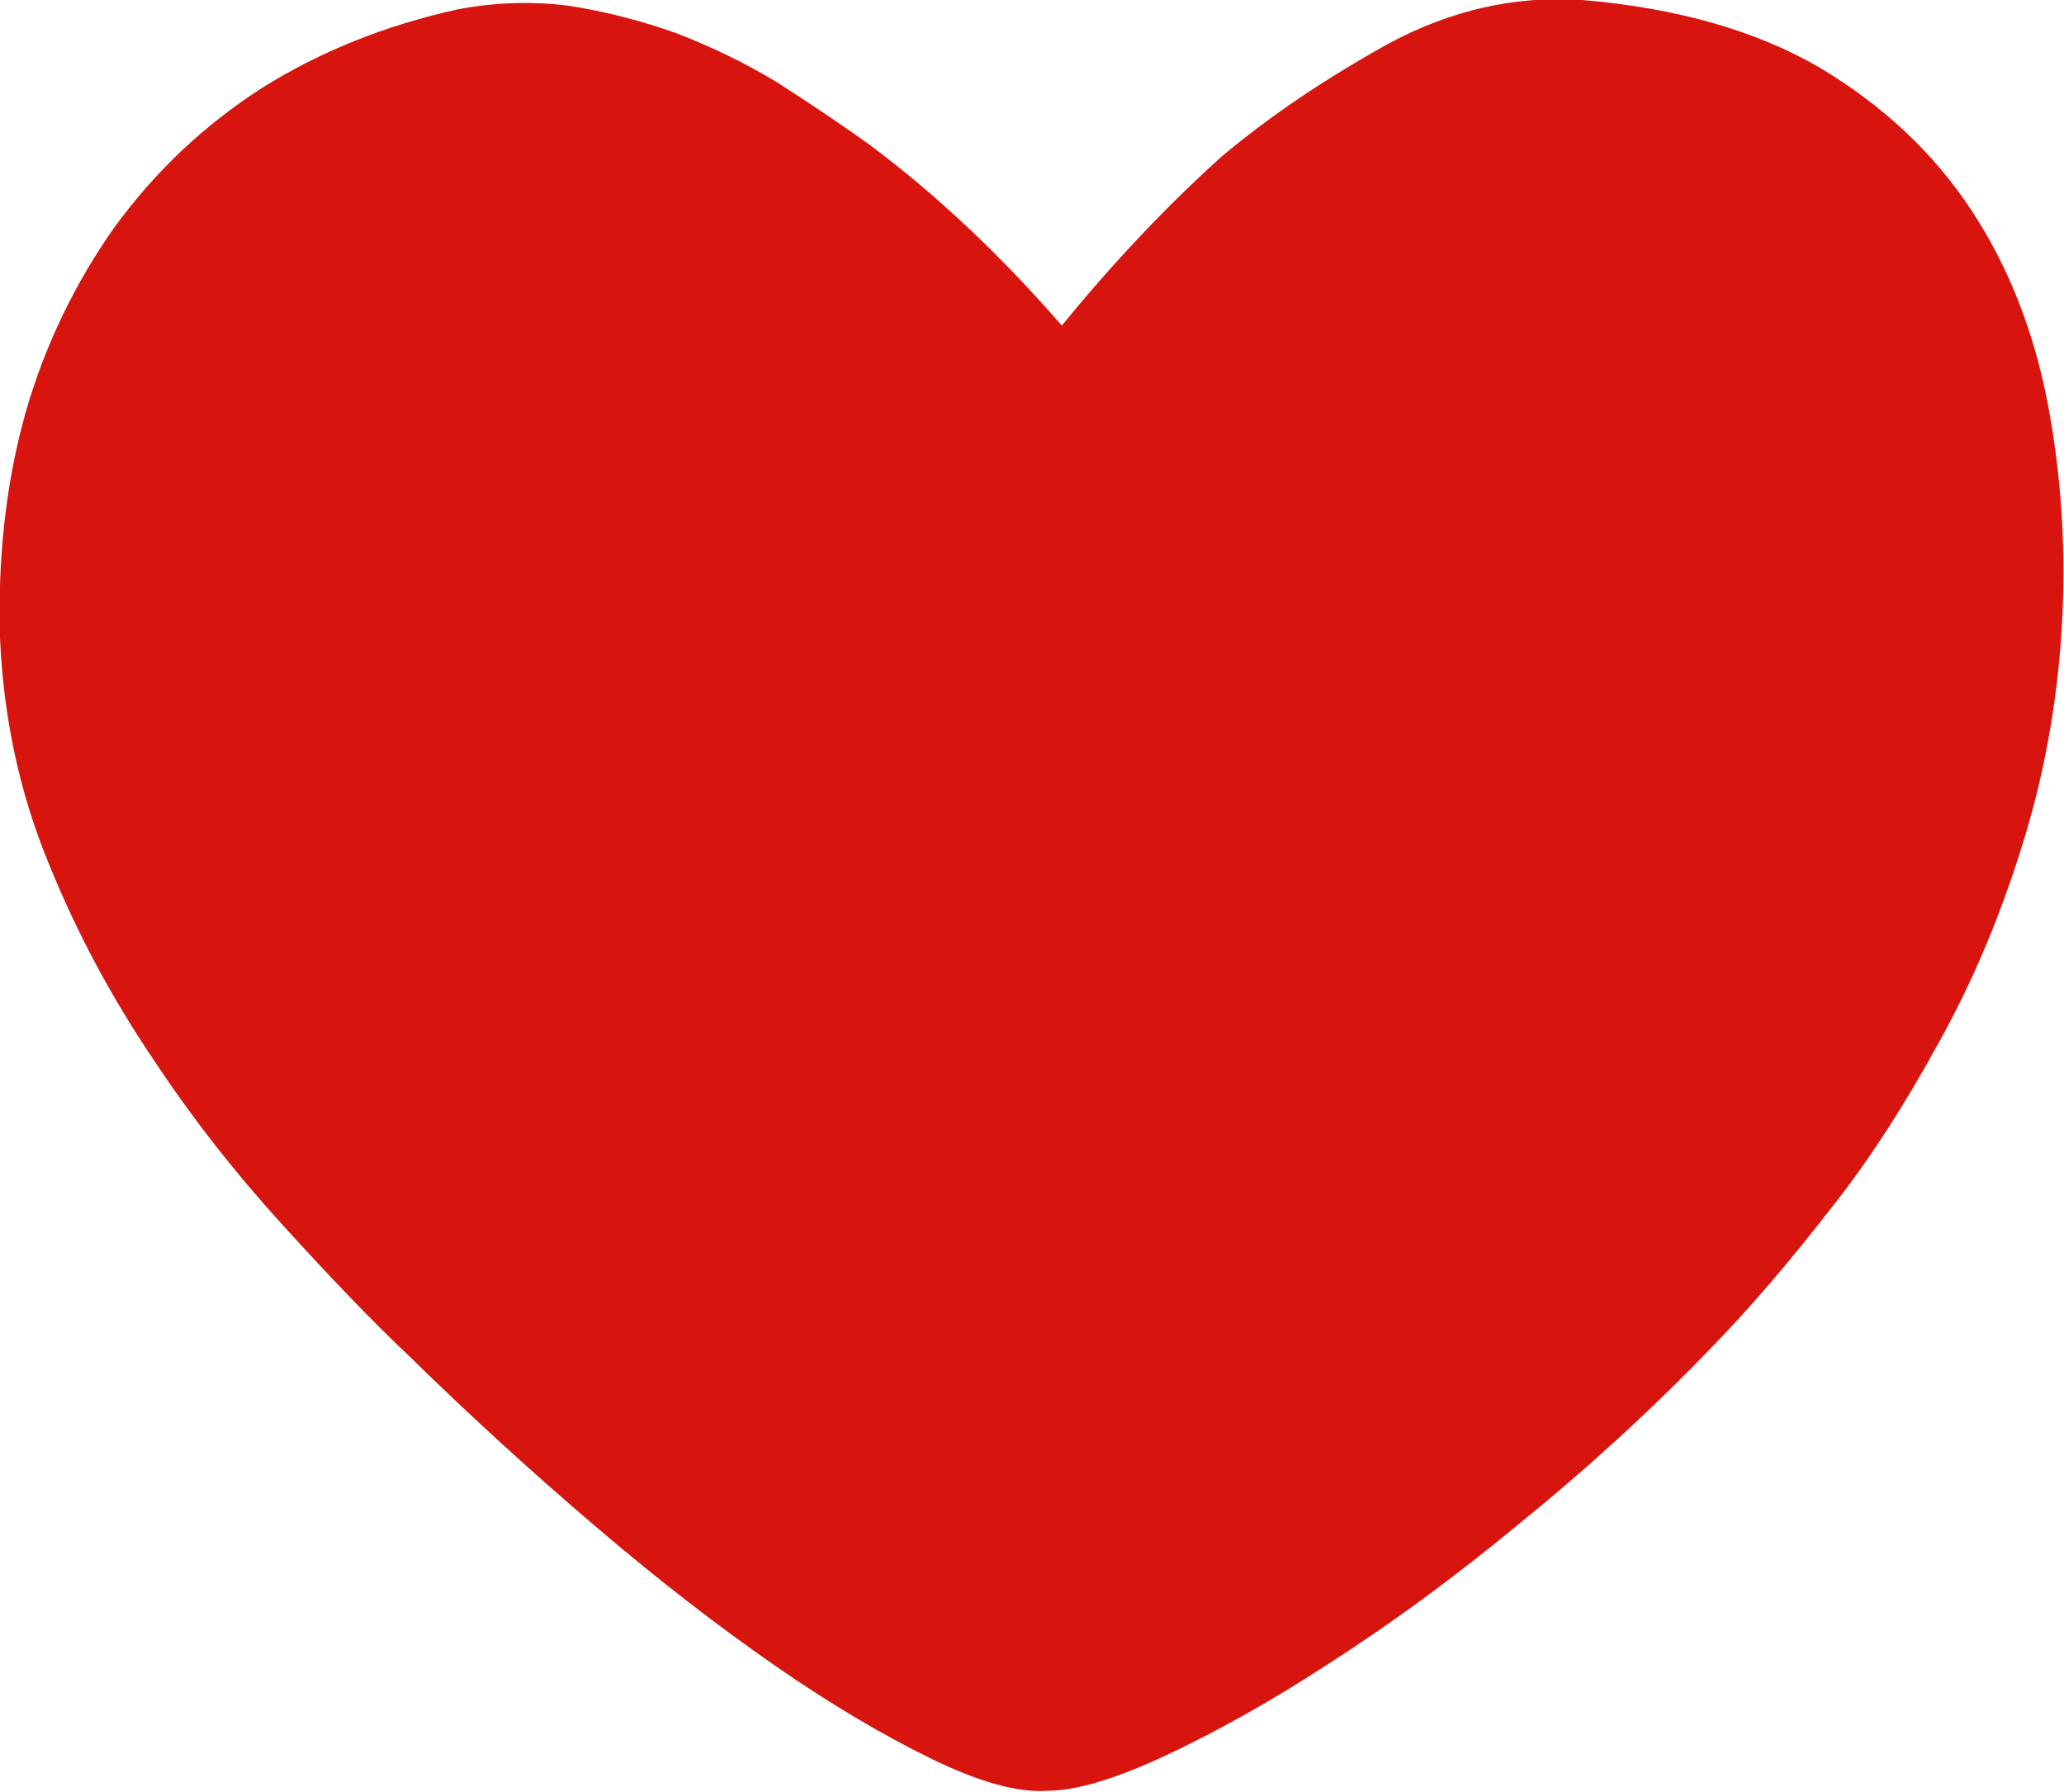 <svg width="18" height="15.628" viewBox="0 0 18 15.628" fill="none" xmlns="http://www.w3.org/2000/svg" xmlns:xlink="http://www.w3.org/1999/xlink">
	<desc>
			Created with Pixso.
	</desc>
	<defs/>
	<path id="path" d="M9.26 2.84C9.7 2.3 10.17 1.8 10.66 1.36C11.09 1 11.57 0.68 12.11 0.38C12.65 0.09 13.21 -0.04 13.8 0C14.63 0.07 15.32 0.27 15.87 0.59C16.42 0.92 16.86 1.33 17.19 1.83C17.52 2.33 17.74 2.9 17.86 3.53C17.98 4.17 18.02 4.82 17.98 5.48C17.94 6.15 17.82 6.79 17.63 7.39C17.44 8 17.2 8.57 16.91 9.09C16.62 9.62 16.31 10.11 15.96 10.55C15.61 11 15.27 11.4 14.92 11.76C14.39 12.31 13.83 12.82 13.25 13.29C12.67 13.77 12.12 14.17 11.59 14.51C11.07 14.85 10.58 15.12 10.15 15.32C9.72 15.52 9.38 15.62 9.14 15.62C8.87 15.64 8.53 15.54 8.12 15.34C7.71 15.14 7.25 14.87 6.76 14.53C6.27 14.19 5.75 13.79 5.2 13.32C4.66 12.86 4.11 12.36 3.58 11.84C3.23 11.51 2.86 11.12 2.46 10.68C2.06 10.24 1.68 9.76 1.33 9.23C0.98 8.71 0.67 8.14 0.42 7.52C0.17 6.91 0.03 6.26 0 5.56C-0.02 4.87 0.05 4.22 0.22 3.61C0.39 3.01 0.66 2.46 1 1.98C1.35 1.5 1.77 1.1 2.28 0.77C2.79 0.45 3.36 0.22 4 0.08C4.32 0.02 4.64 0.01 4.96 0.05C5.28 0.1 5.59 0.18 5.9 0.29C6.21 0.41 6.5 0.55 6.78 0.72C7.06 0.9 7.33 1.08 7.58 1.26C8.17 1.7 8.73 2.23 9.26 2.84Z" fill="#D7150E" fill-opacity="1" fill-rule="nonzero"/>
	<path id="path" d="M10.66 1.36C11.09 1 11.57 0.68 12.11 0.38C12.65 0.09 13.21 -0.04 13.8 0C14.63 0.07 15.32 0.27 15.87 0.59C16.42 0.92 16.86 1.33 17.19 1.83C17.52 2.33 17.74 2.9 17.86 3.53C17.98 4.17 18.02 4.82 17.98 5.48C17.94 6.15 17.82 6.79 17.63 7.39C17.44 8 17.2 8.57 16.91 9.09C16.62 9.62 16.31 10.11 15.96 10.55C15.61 11 15.27 11.4 14.92 11.76C14.39 12.31 13.83 12.82 13.25 13.29C12.67 13.77 12.12 14.17 11.59 14.51C11.07 14.85 10.58 15.12 10.15 15.32C9.72 15.52 9.38 15.62 9.14 15.62C8.87 15.64 8.53 15.54 8.12 15.34C7.71 15.14 7.25 14.87 6.76 14.53C6.27 14.19 5.75 13.79 5.2 13.32C4.66 12.86 4.11 12.36 3.58 11.84C3.23 11.51 2.86 11.12 2.46 10.68C2.06 10.24 1.68 9.76 1.33 9.23C0.98 8.71 0.67 8.14 0.42 7.52C0.17 6.91 0.03 6.26 0 5.56C-0.02 4.87 0.05 4.22 0.22 3.61C0.39 3.01 0.66 2.46 1 1.98C1.35 1.5 1.77 1.1 2.28 0.77C2.79 0.45 3.36 0.22 4 0.08C4.32 0.02 4.64 0.01 4.96 0.05C5.28 0.1 5.59 0.18 5.9 0.29C6.21 0.41 6.5 0.55 6.78 0.72C7.06 0.9 7.33 1.08 7.58 1.26C8.17 1.7 8.73 2.23 9.26 2.84C9.7 2.3 10.17 1.8 10.66 1.36Z" stroke="#333333" stroke-opacity="0" stroke-width="2"/>
</svg>
